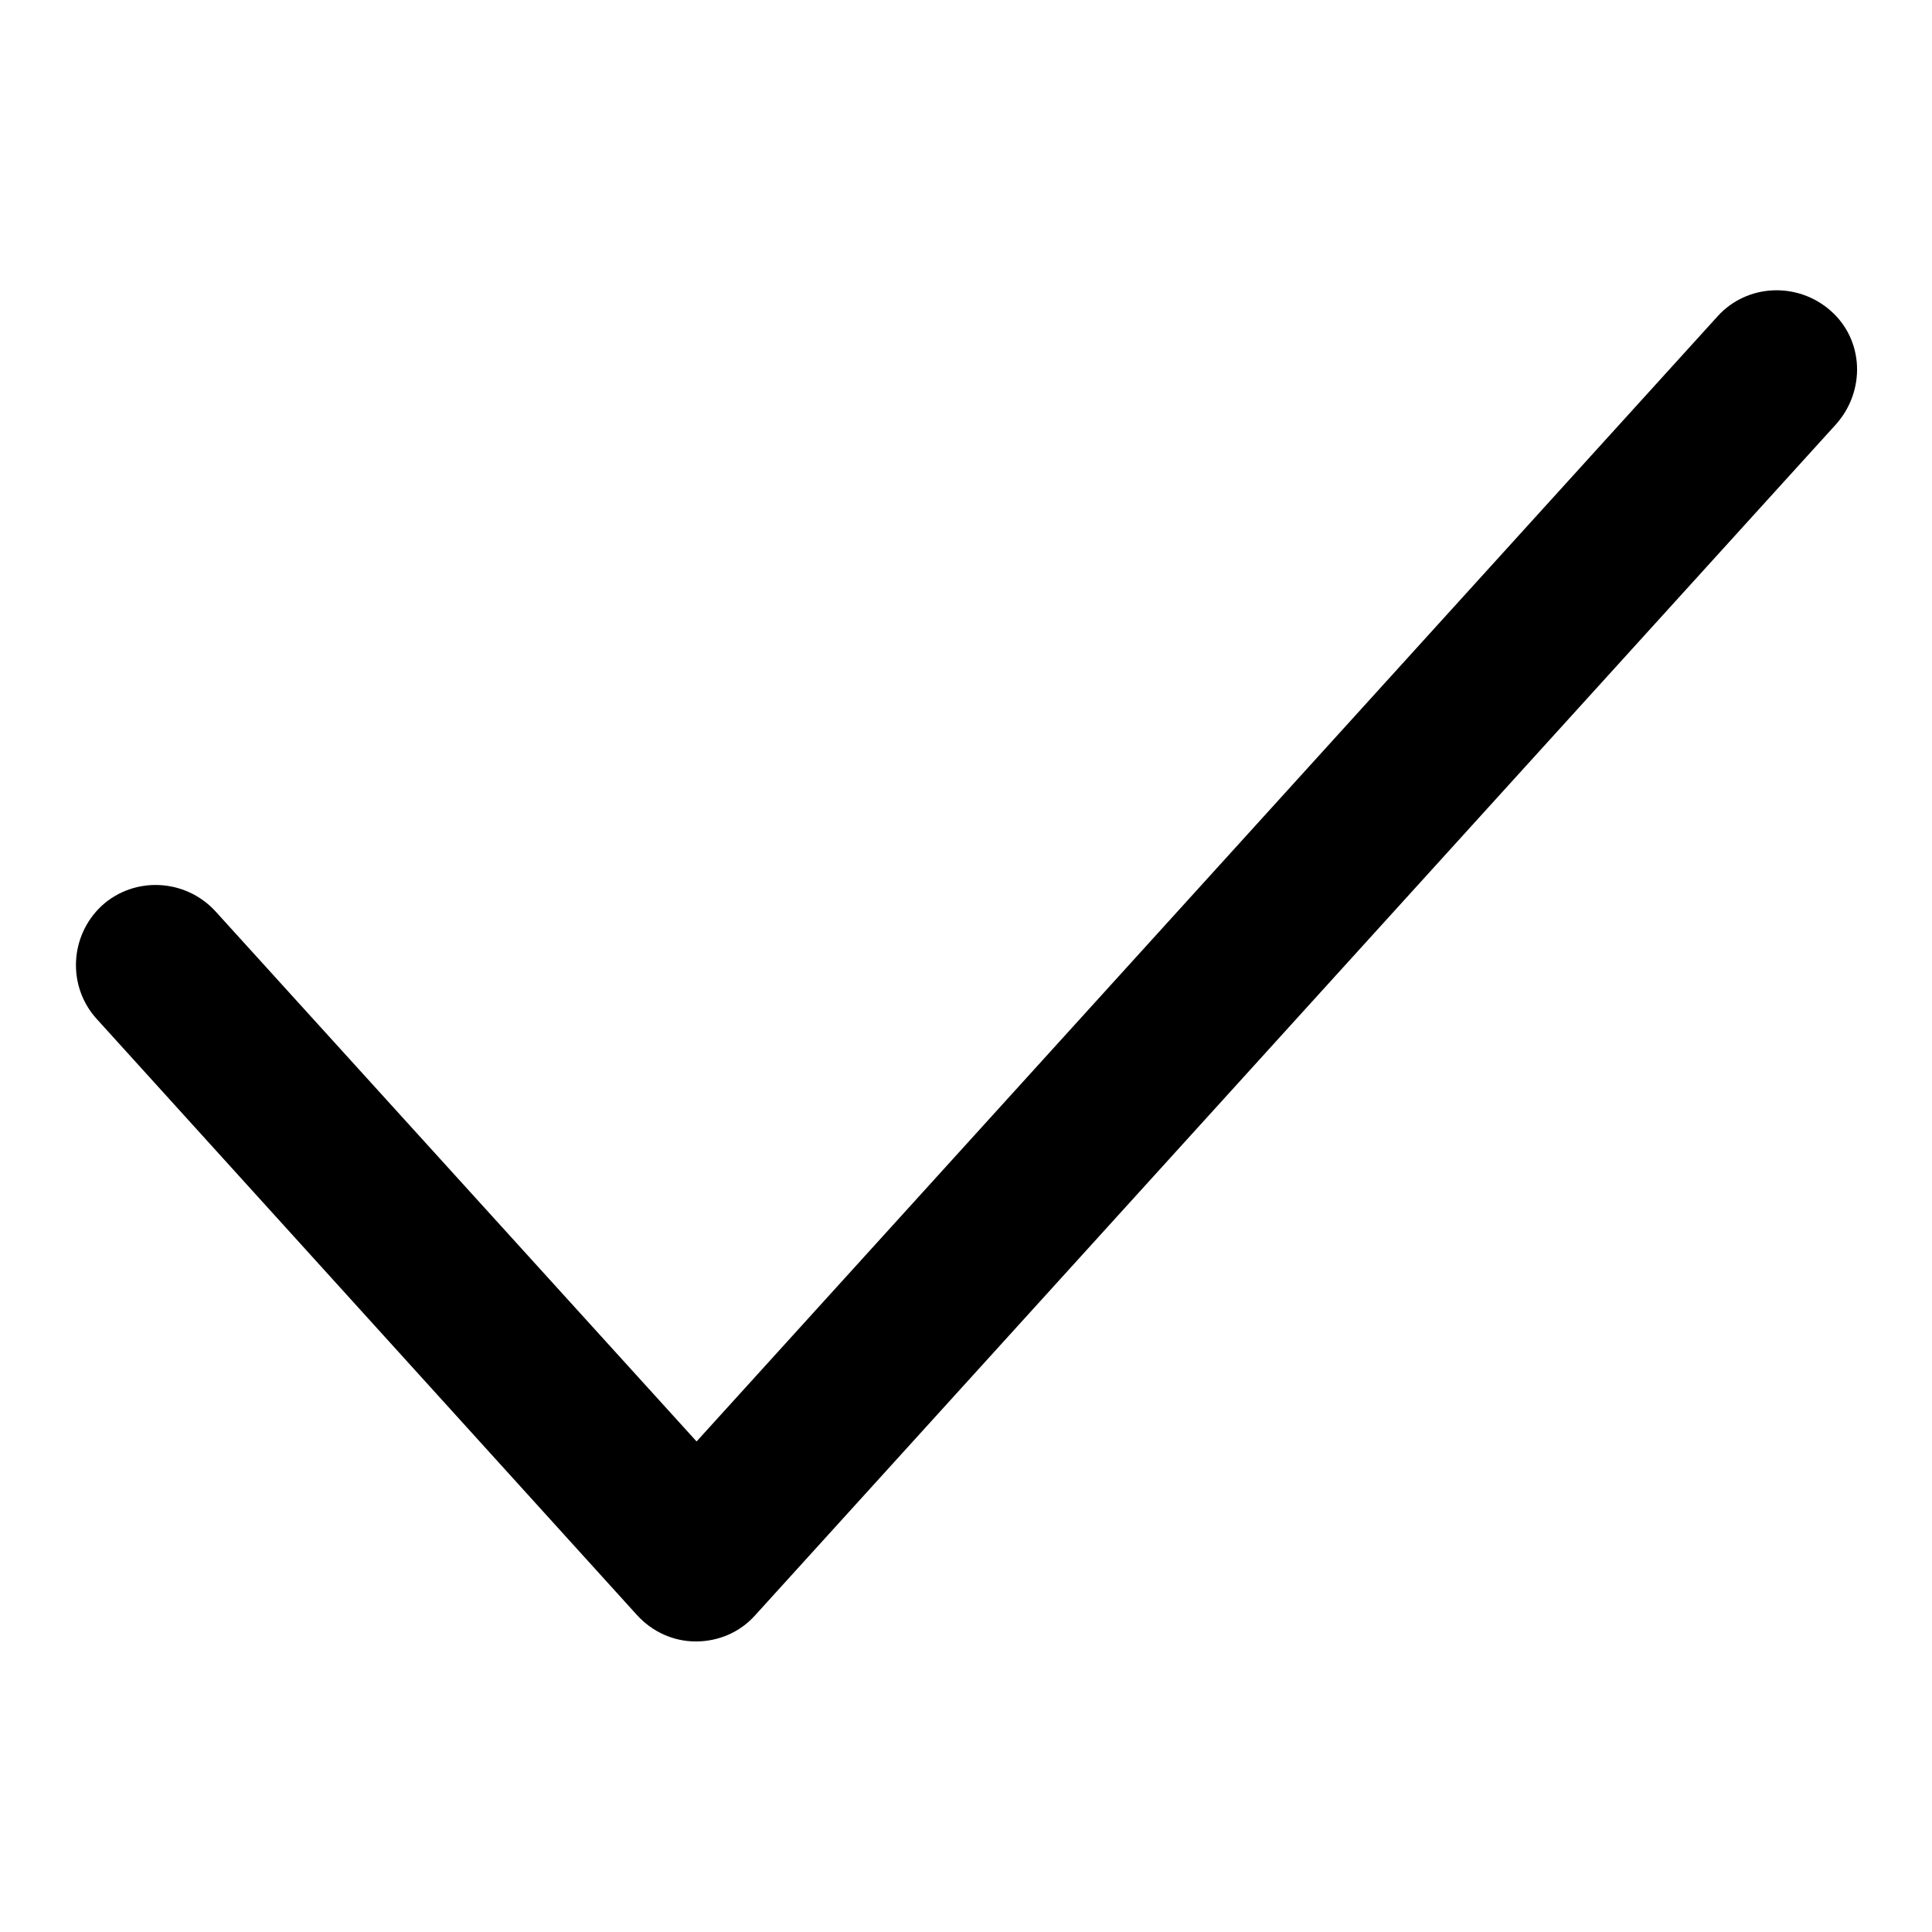 <?xml version="1.0" encoding="utf-8"?>
<!-- Svg Vector Icons : http://www.onlinewebfonts.com/icon -->
<!DOCTYPE svg PUBLIC "-//W3C//DTD SVG 1.1//EN" "http://www.w3.org/Graphics/SVG/1.1/DTD/svg11.dtd">
<svg version="1.1" xmlns="http://www.w3.org/2000/svg" xmlns:xlink="http://www.w3.org/1999/xlink" x="0px" y="0px" viewBox="0 0 256 256" enable-background="new 0 0 256 256" xml:space="preserve">
<g><g><path fill="#000000" d="M92.2,217.5c-3,0-5.8-1.3-7.8-3.5l-71.6-79c-3.9-4.3-3.6-11,0.7-15c4.3-3.9,11-3.6,15,0.7l63.8,70.3L227.6,41.9c3.9-4.3,10.6-4.6,15-0.7s4.6,10.6,0.7,15L100,214.1C98,216.3,95.2,217.5,92.2,217.5z"/></g></g>
</svg>